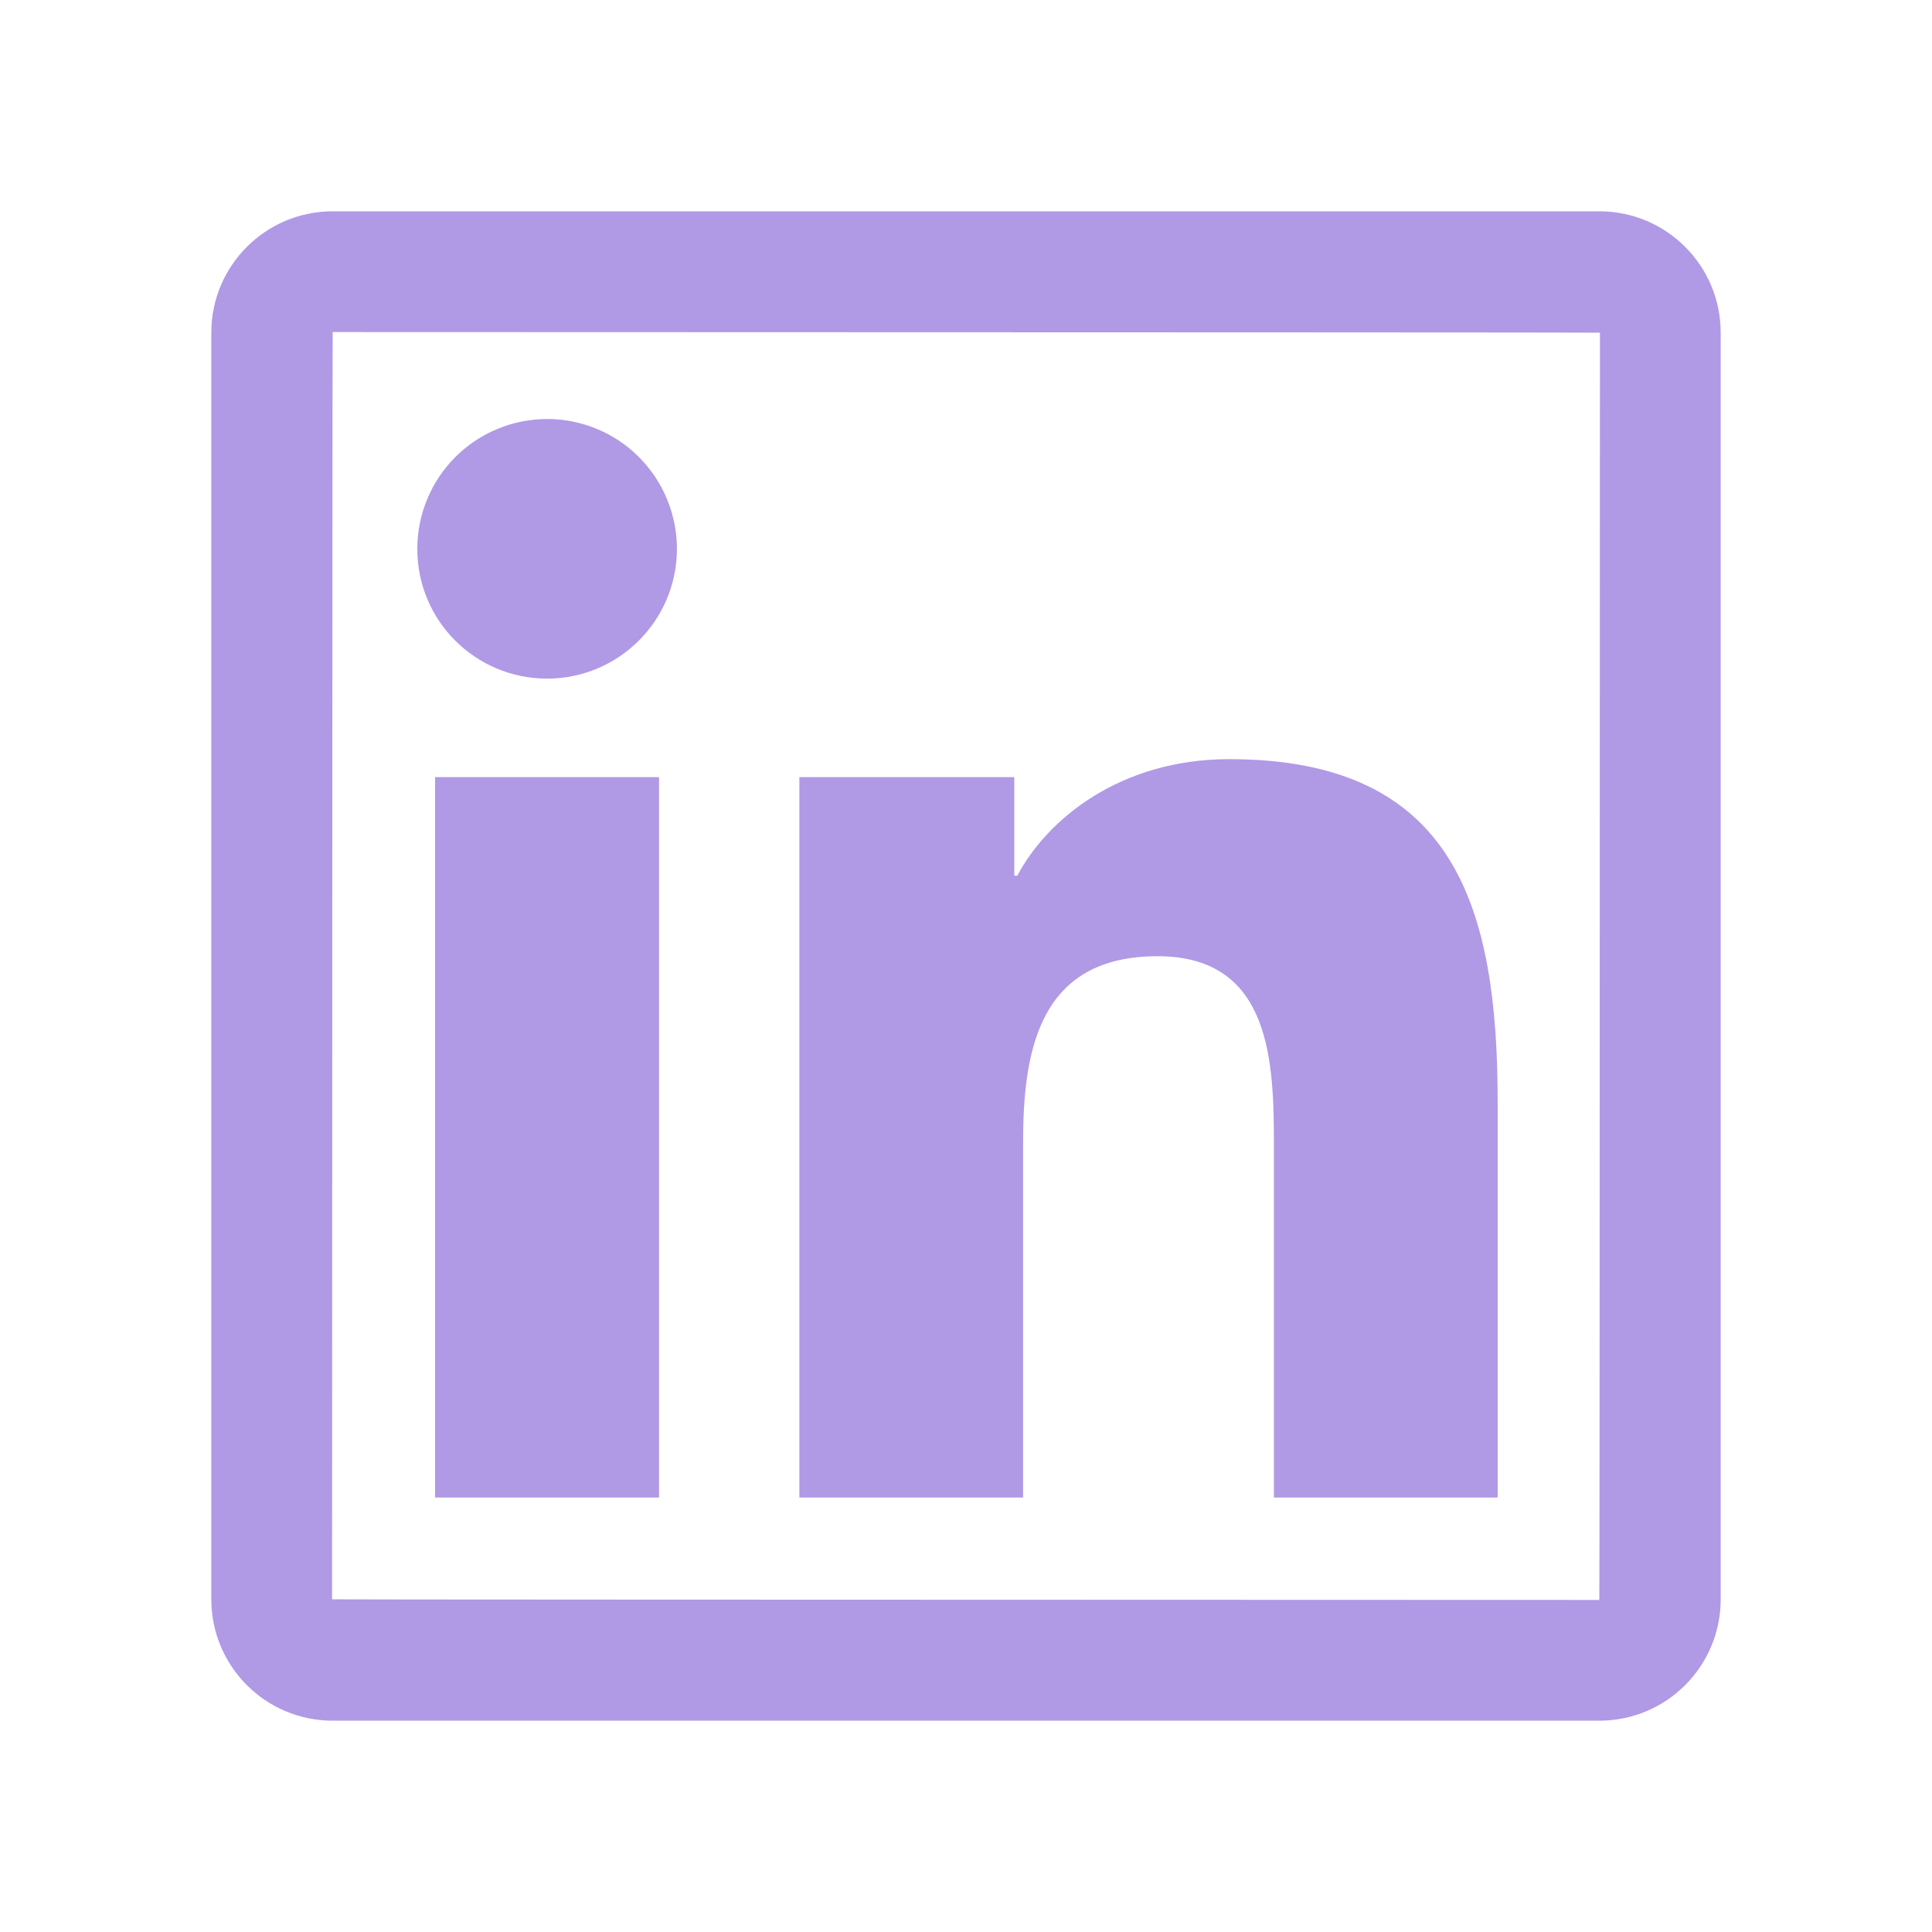 <svg width="16" height="16" viewBox="0 0 16 16" fill="none" xmlns="http://www.w3.org/2000/svg">
<path d="M13.245 1.75H2.755C2.2 1.75 1.75 2.2 1.75 2.755V13.245C1.75 13.8 2.2 14.25 2.755 14.25H13.245C13.8 14.25 14.25 13.8 14.25 13.245V2.755C14.25 2.2 13.8 1.75 13.245 1.75ZM13.245 13.25C6.248 13.248 2.75 13.247 2.75 13.245C2.752 6.248 2.753 2.75 2.755 2.75C9.752 2.752 13.25 2.753 13.25 2.755C13.248 9.752 13.247 13.25 13.245 13.25ZM3.603 6.436H5.458V12.402H3.603V6.436ZM4.531 5.62C5.123 5.62 5.606 5.139 5.606 4.545C5.606 4.404 5.578 4.264 5.524 4.134C5.47 4.003 5.391 3.885 5.291 3.785C5.192 3.685 5.073 3.606 4.943 3.552C4.812 3.498 4.672 3.47 4.531 3.47C4.39 3.47 4.25 3.498 4.12 3.552C3.989 3.606 3.871 3.685 3.771 3.785C3.671 3.885 3.592 4.003 3.538 4.134C3.484 4.264 3.456 4.404 3.456 4.545C3.455 5.139 3.936 5.62 4.531 5.62ZM8.473 9.45C8.473 8.672 8.622 7.919 9.586 7.919C10.536 7.919 10.55 8.808 10.55 9.5V12.402H12.403V9.13C12.403 7.523 12.056 6.287 10.18 6.287C9.278 6.287 8.673 6.783 8.425 7.252H8.4V6.436H6.62V12.402H8.473V9.45Z" fill="#B099E5"/>
</svg>
